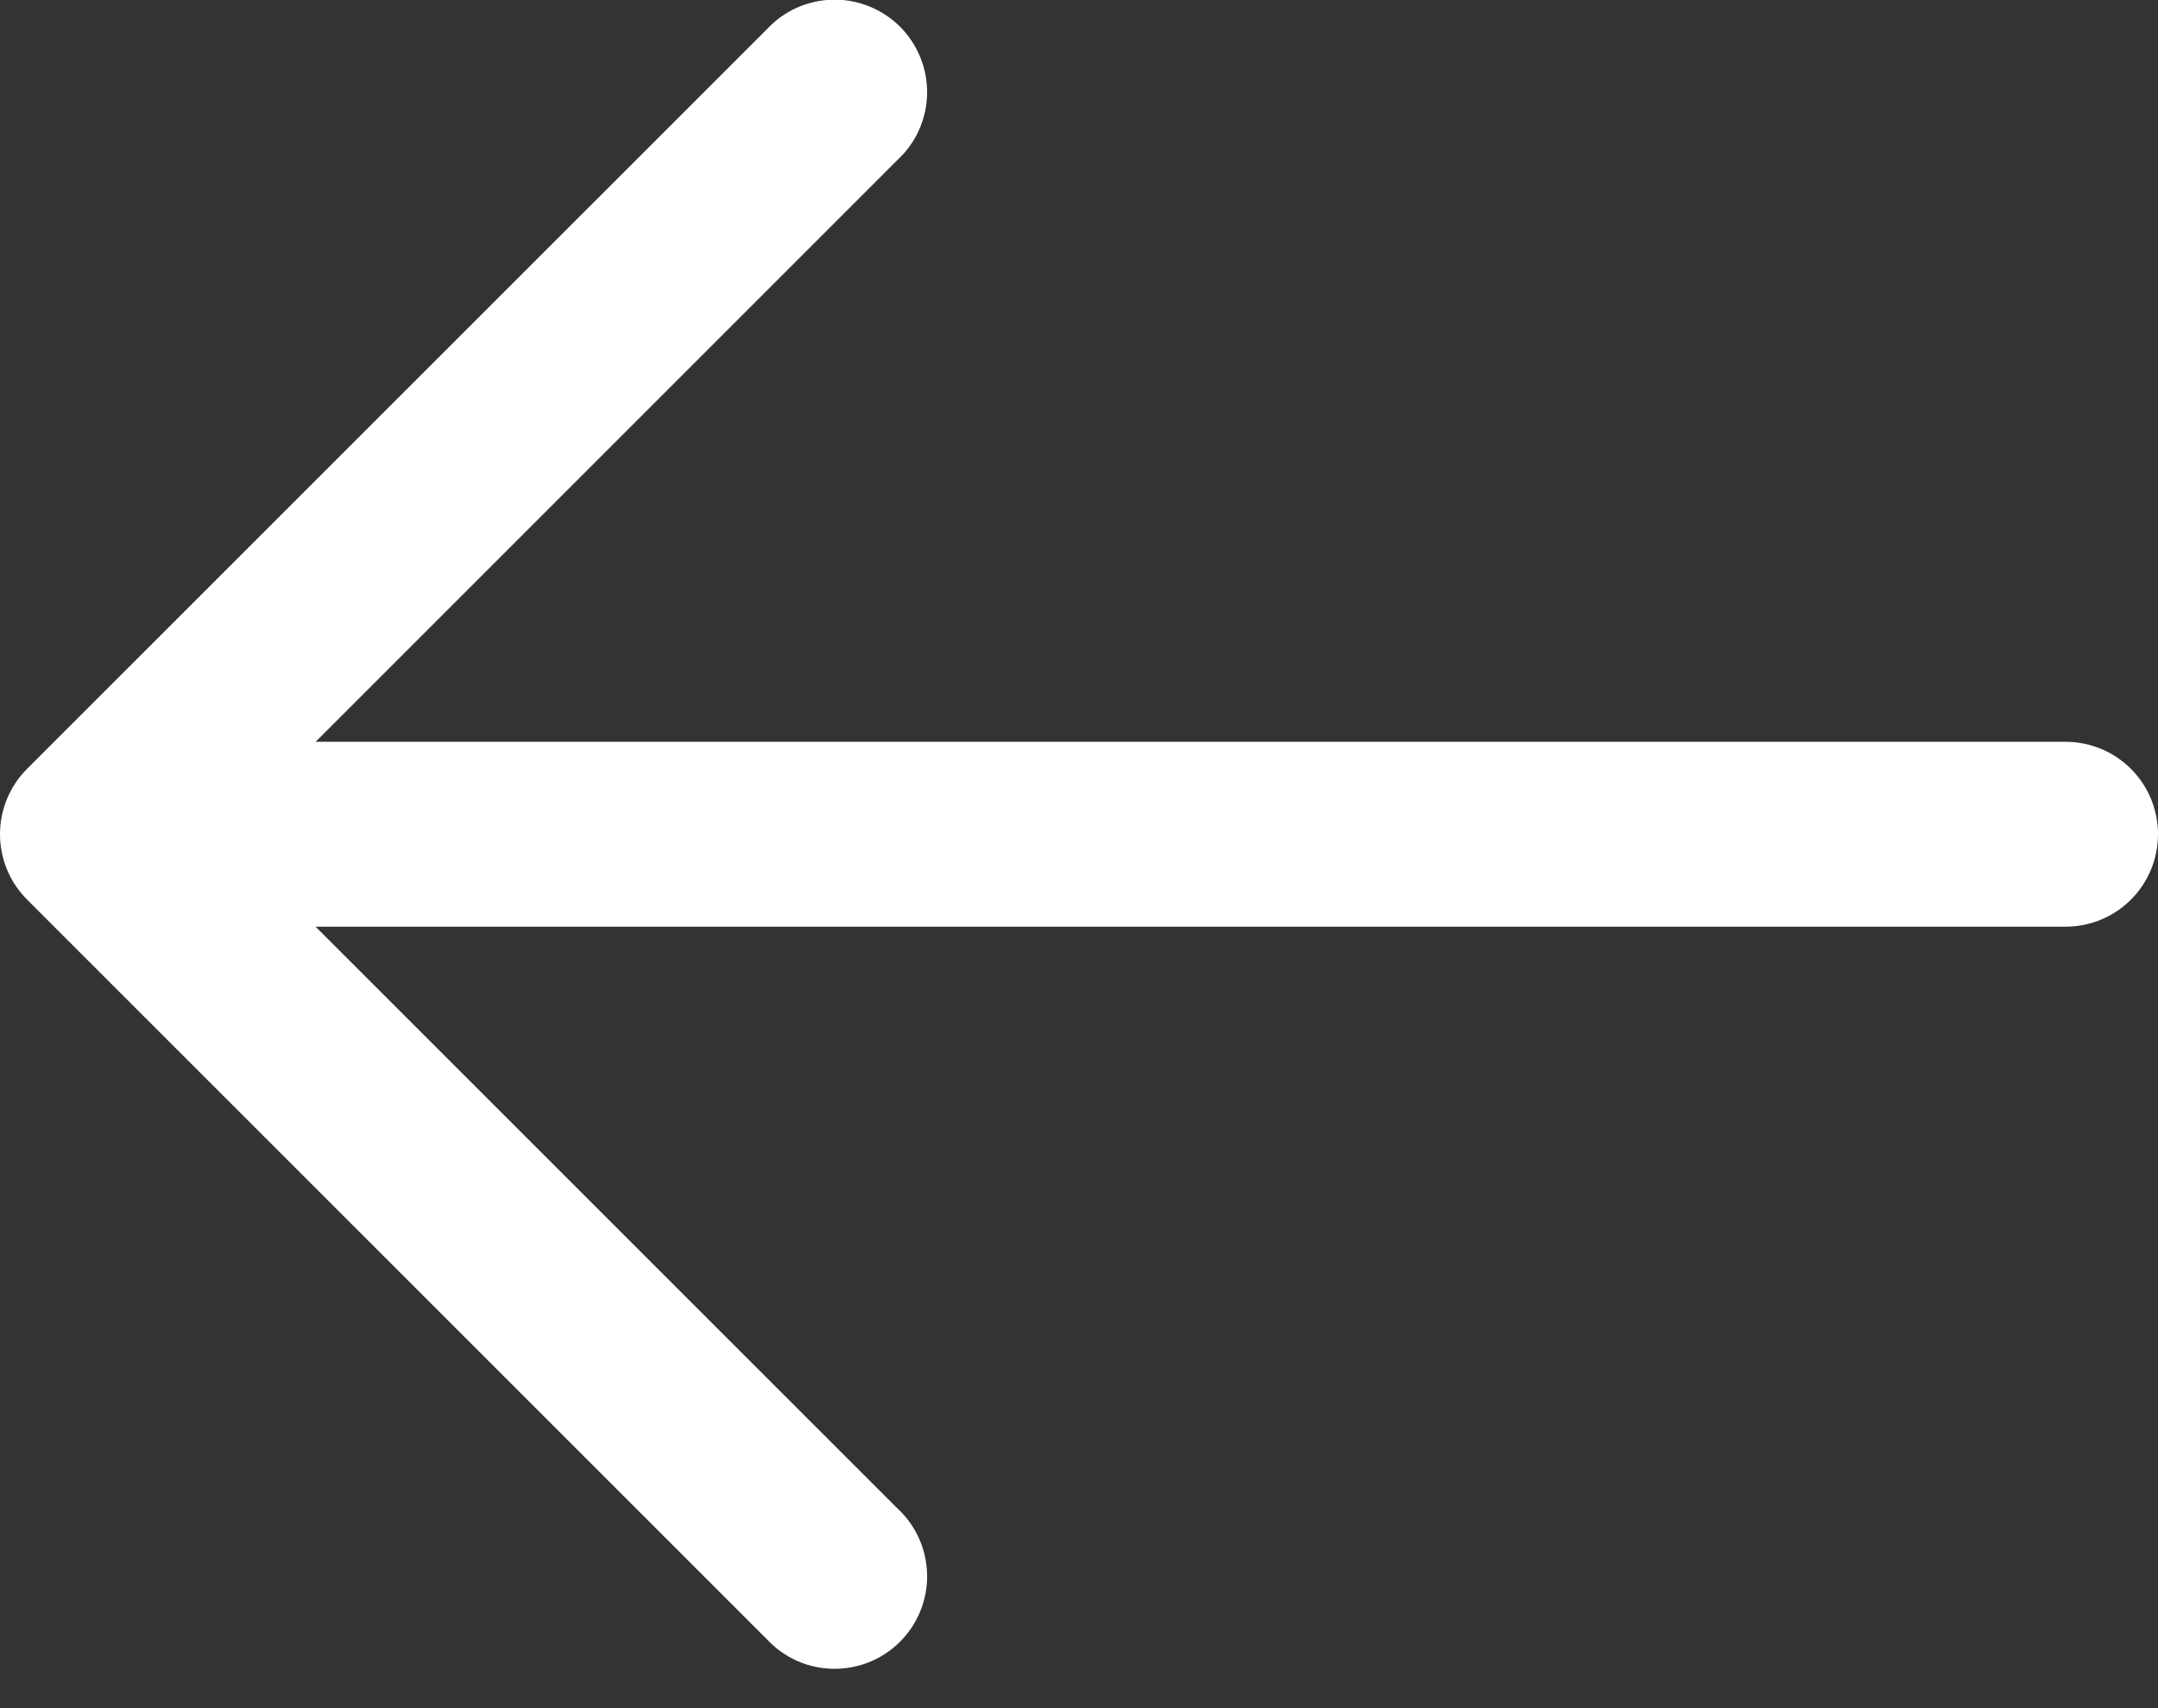     <svg width="24" height="19" viewBox="0 0 24 19" fill="none" xmlns="http://www.w3.org/2000/svg">
<rect x="0" y="0" width="24" height="19" fill="#333333" stroke="none"/>
<g clip-path="url(#clip0_3695_5260)">
<path fill-rule="evenodd" clip-rule="evenodd" d="M0.301 10.006C0.108 9.813 0 9.552 0 9.279C0 9.007 0.108 8.745 0.301 8.552L8.53 0.324C8.624 0.223 8.737 0.141 8.864 0.085C8.99 0.029 9.126 -0.001 9.264 -0.004C9.402 -0.006 9.539 0.019 9.667 0.071C9.796 0.123 9.912 0.2 10.01 0.297C10.107 0.395 10.184 0.511 10.236 0.64C10.288 0.768 10.313 0.905 10.311 1.043C10.308 1.181 10.278 1.317 10.222 1.443C10.166 1.57 10.085 1.683 9.983 1.777L3.51 8.251L22.971 8.251C23.244 8.251 23.506 8.359 23.699 8.552C23.892 8.745 24 9.007 24 9.279C24 9.552 23.892 9.814 23.699 10.007C23.506 10.2 23.244 10.308 22.971 10.308L3.51 10.308L9.983 16.781C10.085 16.875 10.166 16.989 10.222 17.115C10.278 17.241 10.308 17.378 10.311 17.516C10.313 17.654 10.288 17.791 10.236 17.919C10.184 18.047 10.107 18.164 10.01 18.261C9.912 18.359 9.796 18.436 9.667 18.488C9.539 18.539 9.402 18.565 9.264 18.562C9.126 18.56 8.99 18.53 8.864 18.474C8.737 18.417 8.624 18.336 8.53 18.235L0.301 10.006Z" fill="white"/>
</g>
<defs>
<clipPath id="clip0_3695_5260">
<rect width="24" height="19" fill="white"/>
</clipPath>
</defs>
</svg>
